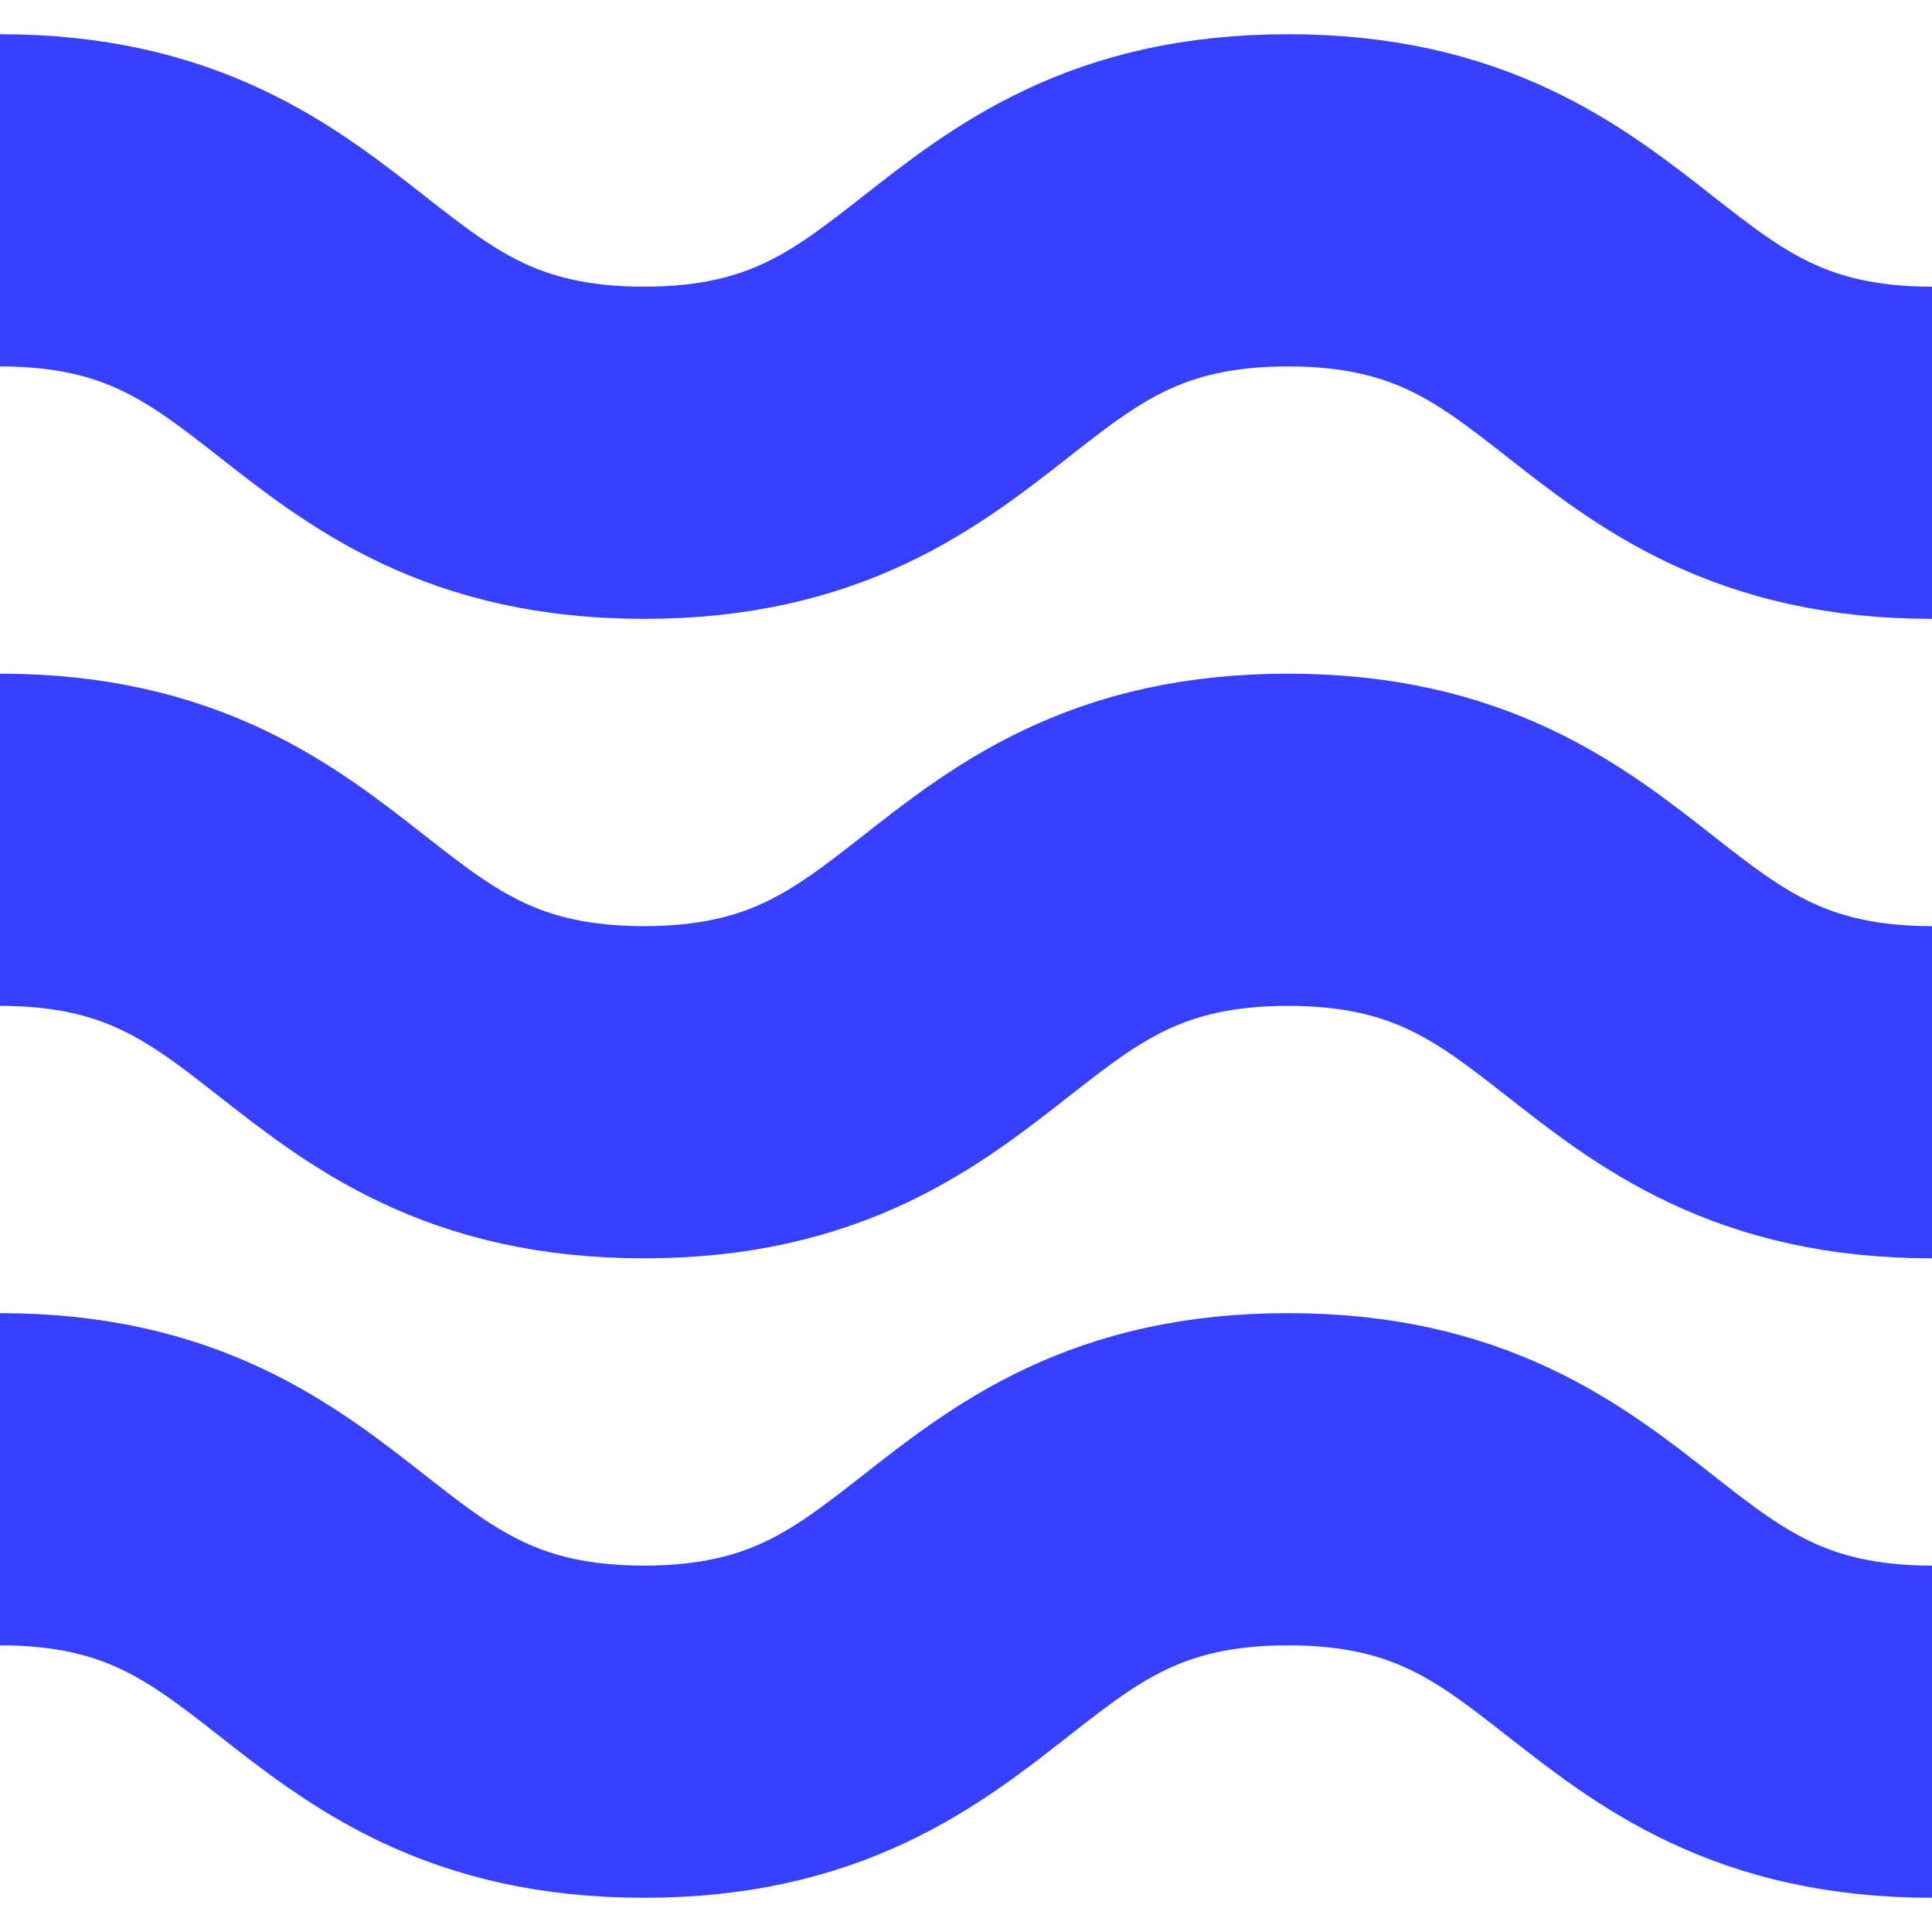 <?xml version="1.0" encoding="UTF-8"?><svg id="Layer_1" xmlns="http://www.w3.org/2000/svg" viewBox="0 0 290.8 290.8"><defs><style>.cls-1{fill:none;stroke:#3740ff;stroke-miterlimit:10;stroke-width:50px;}</style></defs><path class="cls-1" d="m290.8,68.15c-48.47,0-48.47-38-96.93-38-48.47,0-48.47,38-96.93,38S48.47,30.15,0,30.15"/><path class="cls-1" d="m290.8,164.4c-48.47,0-48.47-38-96.93-38-48.47,0-48.47,38-96.93,38S48.47,126.4,0,126.4"/><path class="cls-1" d="m290.8,260.65c-48.47,0-48.47-38-96.93-38-48.47,0-48.47,38-96.93,38S48.47,222.65,0,222.65"/></svg>